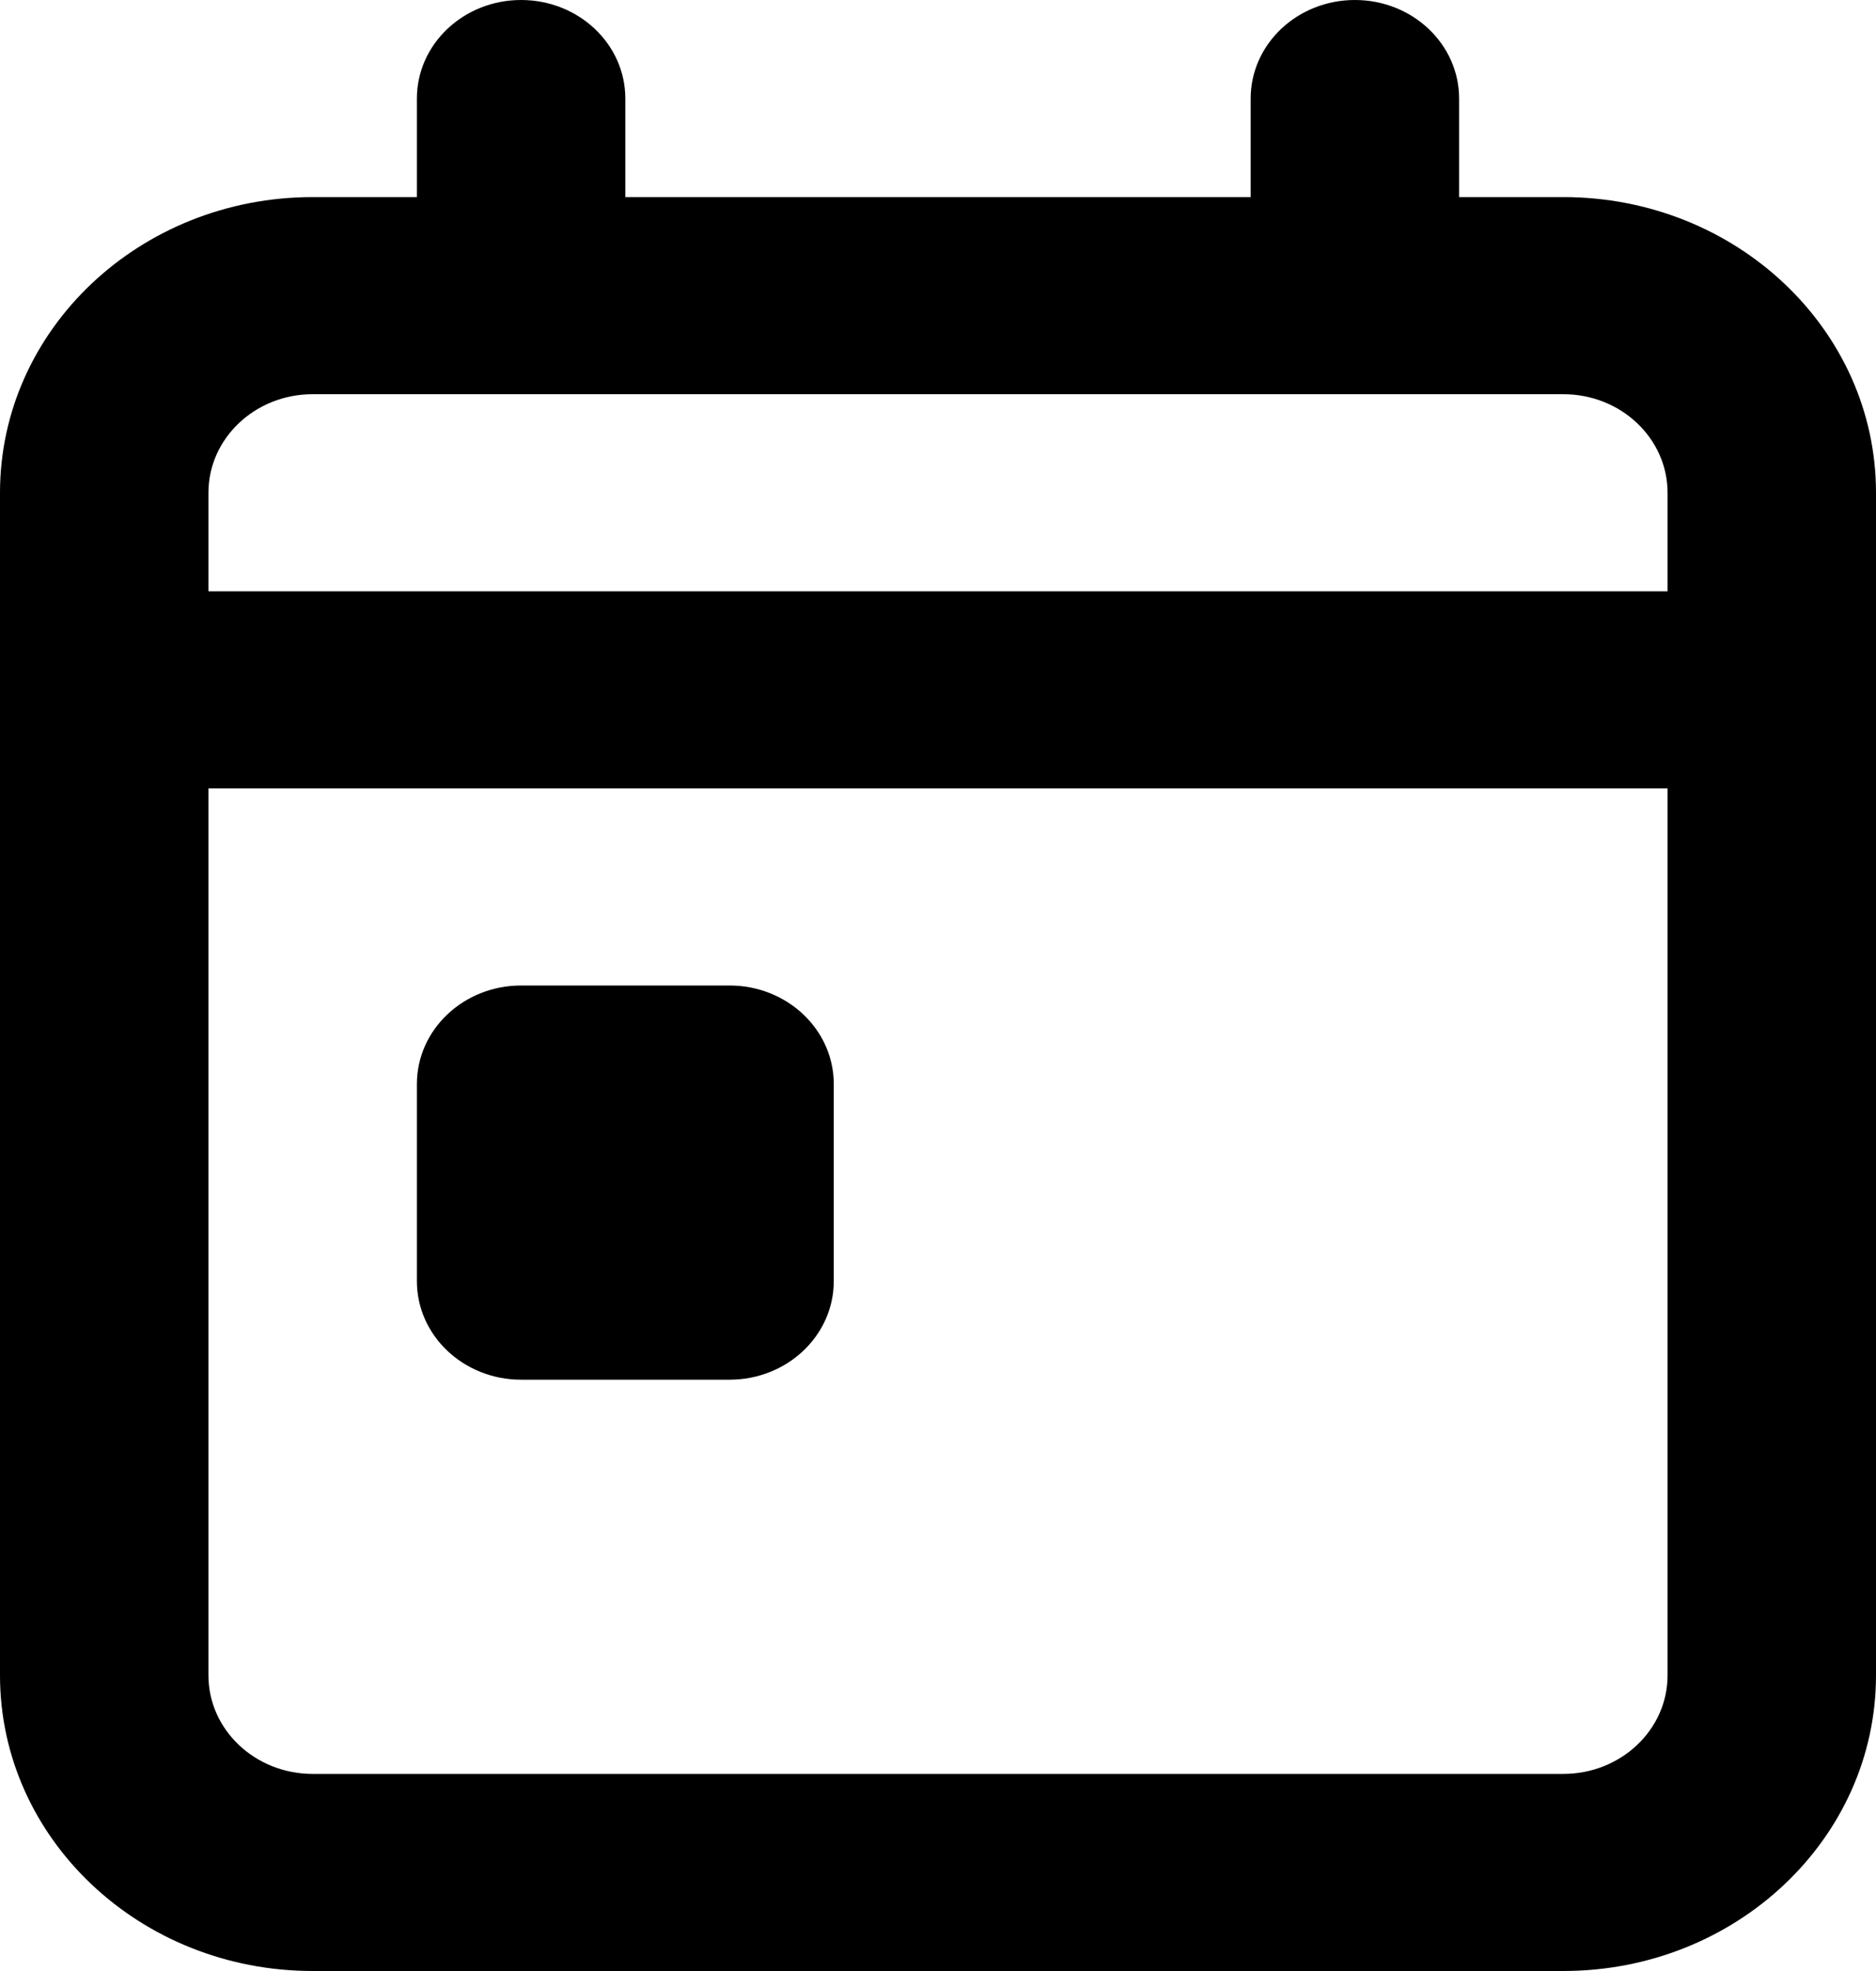 <svg xmlns="http://www.w3.org/2000/svg" fill="none" viewBox="0 0 120 126" height="126" width="120">
<path fill="black" d="M33.333 0C29.651 0 26.667 2.821 26.667 6.3V12.6H20C8.954 12.6 0 21.062 0 31.5V44.1V107.1C0 117.538 8.954 126 20 126H100C111.046 126 120 117.538 120 107.1V44.1V31.5C120 21.062 111.046 12.6 100 12.6H93.333V6.3C93.333 2.821 90.349 0 86.667 0C82.985 0 80 2.821 80 6.3V12.6H40V6.3C40 2.821 37.015 0 33.333 0ZM86.667 25.2H33.333H20C16.318 25.2 13.333 28.021 13.333 31.5V37.8H106.667V31.5C106.667 28.021 103.682 25.2 100 25.2H86.667ZM13.333 107.1V50.4H106.667V107.1C106.667 110.579 103.682 113.4 100 113.4H20C16.318 113.4 13.333 110.579 13.333 107.1ZM26.667 69.3C26.667 65.82 29.651 63 33.333 63H46.667C50.349 63 53.333 65.82 53.333 69.3V81.9C53.333 85.379 50.349 88.2 46.667 88.2H33.333C29.651 88.2 26.667 85.379 26.667 81.9V69.3Z" clip-rule="evenodd" fill-rule="evenodd"></path>
</svg>
